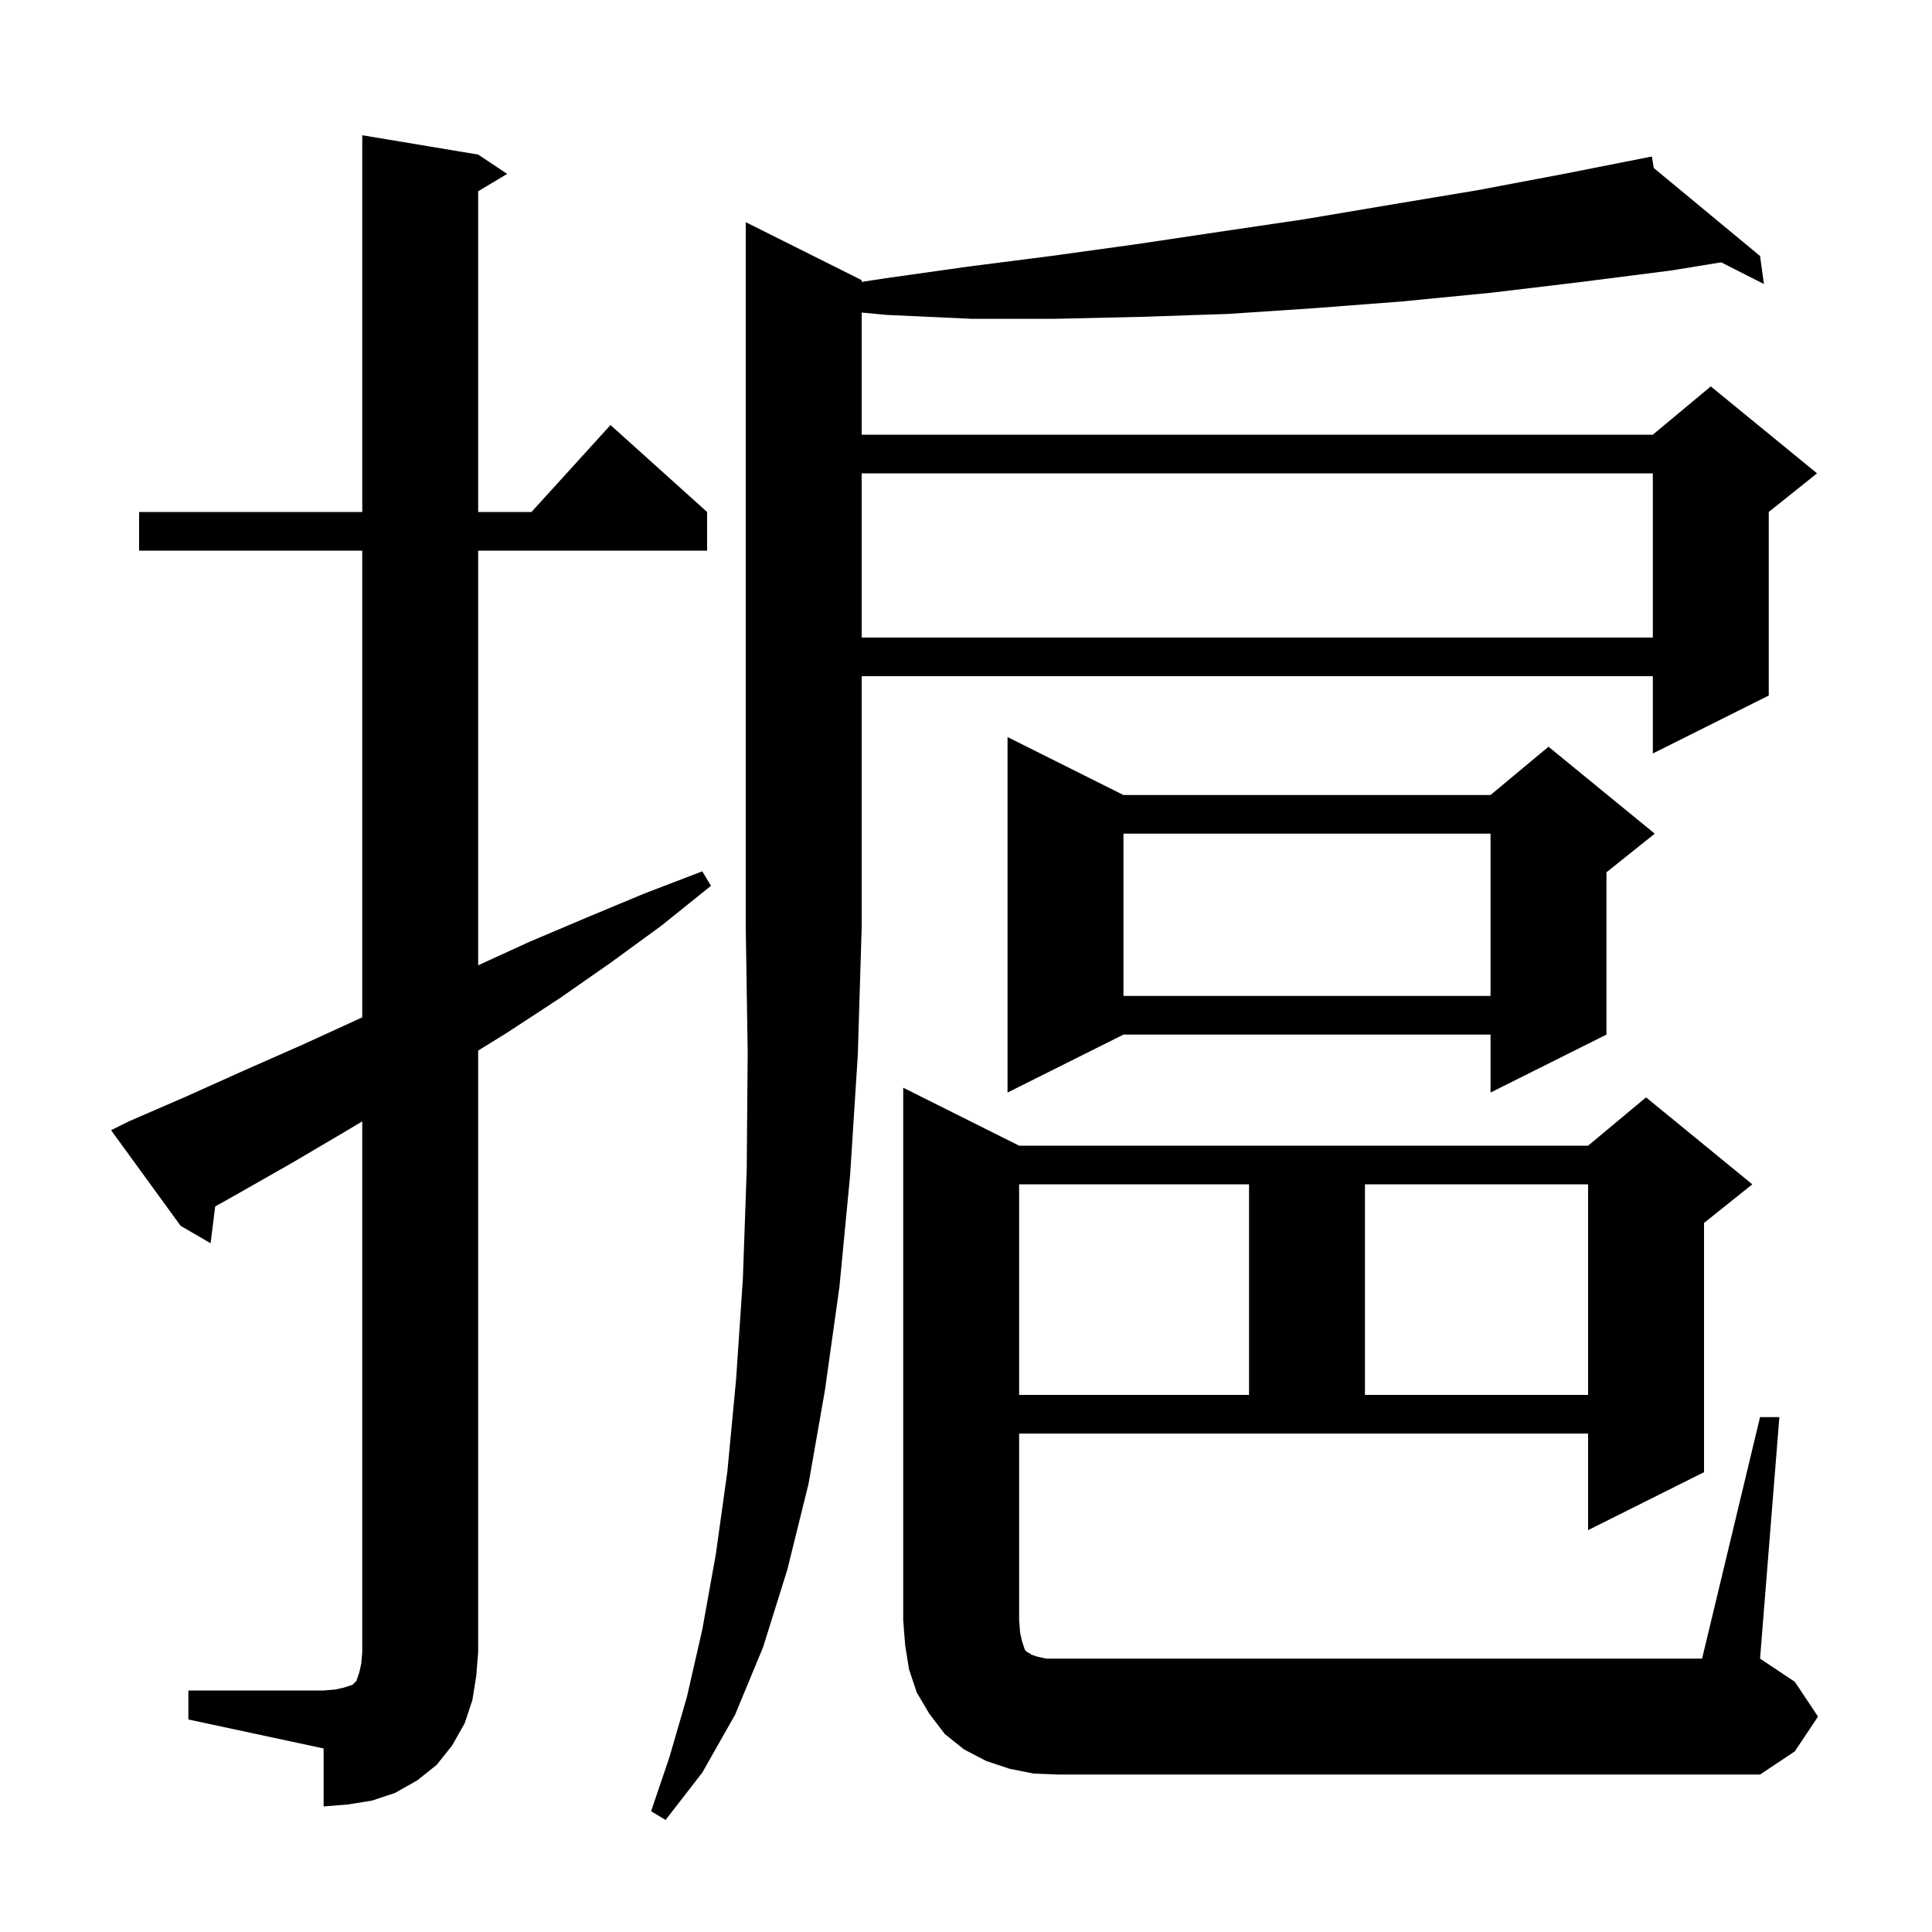 <svg xmlns="http://www.w3.org/2000/svg" xmlns:xlink="http://www.w3.org/1999/xlink" version="1.1" baseProfile="full" viewBox="0 0 200 200" width="200" height="200">
<g fill="black">
<path d="M 89.2 29.0 L 89.2 29.182 L 91.7 28.8 L 100.2 27.6 L 108.8 26.5 L 117.5 25.3 L 126.2 24.0 L 135.0 22.7 L 143.9 21.2 L 152.9 19.7 L 161.9 18.0 L 171.0 16.2 L 171.203 17.396 L 182.2 26.5 L 182.6 29.4 L 178.172 27.157 L 173.0 28.0 L 163.6 29.2 L 154.4 30.3 L 145.2 31.2 L 136.1 31.9 L 127.1 32.5 L 118.1 32.8 L 109.3 33.0 L 100.5 33.0 L 91.8 32.6 L 89.2 32.355 L 89.2 45.0 L 171.1 45.0 L 177.1 40.0 L 188.1 49.0 L 183.1 53.0 L 183.1 72.0 L 171.1 78.0 L 171.1 70.0 L 89.2 70.0 L 89.2 96.0 L 88.8 109.2 L 88.0 121.7 L 86.9 133.2 L 85.4 143.9 L 83.7 153.6 L 81.5 162.5 L 79.0 170.5 L 76.1 177.5 L 72.7 183.5 L 68.9 188.4 L 67.4 187.5 L 69.3 181.9 L 71.1 175.7 L 72.7 168.7 L 74.1 160.9 L 75.3 152.3 L 76.2 142.8 L 76.9 132.4 L 77.3 121.1 L 77.4 109.0 L 77.2 96.0 L 77.2 23.0 Z M 19.5 175.0 L 33.5 175.0 L 34.7 174.9 L 35.6 174.7 L 36.5 174.4 L 36.9 174.0 L 37.2 173.1 L 37.4 172.2 L 37.5 171.0 L 37.5 116.086 L 35.8 117.1 L 30.2 120.4 L 24.4 123.7 L 22.276 124.892 L 21.8 128.7 L 18.7 126.9 L 11.5 117.0 L 13.3 116.1 L 19.3 113.5 L 25.3 110.8 L 31.2 108.2 L 37.5 105.317 L 37.5 57.0 L 14.4 57.0 L 14.4 53.0 L 37.5 53.0 L 37.5 14.0 L 49.5 16.0 L 52.5 18.0 L 49.5 19.8 L 49.5 53.0 L 55.018 53.0 L 63.2 44.0 L 73.2 53.0 L 73.2 57.0 L 49.5 57.0 L 49.5 99.925 L 54.8 97.5 L 60.7 95.0 L 66.7 92.5 L 72.7 90.2 L 73.6 91.7 L 68.5 95.8 L 63.3 99.6 L 58.0 103.3 L 52.5 106.9 L 49.5 108.755 L 49.5 171.0 L 49.3 173.5 L 48.9 176.0 L 48.1 178.4 L 46.8 180.7 L 45.2 182.7 L 43.2 184.3 L 40.9 185.6 L 38.5 186.4 L 36.0 186.8 L 33.5 187.0 L 33.5 181.0 L 19.5 178.0 Z M 182.2 146.7 L 184.2 146.7 L 182.2 171.7 L 185.8 174.1 L 188.2 177.7 L 185.8 181.3 L 182.2 183.7 L 109.5 183.7 L 107.0 183.6 L 104.5 183.1 L 102.1 182.3 L 99.8 181.1 L 97.8 179.5 L 96.2 177.4 L 94.9 175.2 L 94.1 172.8 L 93.7 170.3 L 93.5 167.7 L 93.5 112.6 L 105.5 118.6 L 164.4 118.6 L 170.4 113.6 L 181.4 122.6 L 176.4 126.6 L 176.4 152.4 L 164.4 158.4 L 164.4 148.4 L 105.5 148.4 L 105.5 167.7 L 105.6 169.0 L 105.8 169.9 L 106.1 170.8 L 106.3 171.0 L 106.5 171.1 L 106.8 171.3 L 107.4 171.5 L 108.3 171.7 L 176.2 171.7 Z M 105.5 122.6 L 105.5 144.4 L 129.3 144.4 L 129.3 122.6 Z M 141.3 122.6 L 141.3 144.4 L 164.4 144.4 L 164.4 122.6 Z M 116.3 82.3 L 154.3 82.3 L 160.3 77.3 L 171.3 86.3 L 166.3 90.3 L 166.3 107.1 L 154.3 113.1 L 154.3 107.1 L 116.3 107.1 L 104.3 113.1 L 104.3 76.3 Z M 116.3 86.3 L 116.3 103.1 L 154.3 103.1 L 154.3 86.3 Z M 89.2 49.0 L 89.2 66.0 L 171.1 66.0 L 171.1 49.0 Z " />
</g>
</svg>
